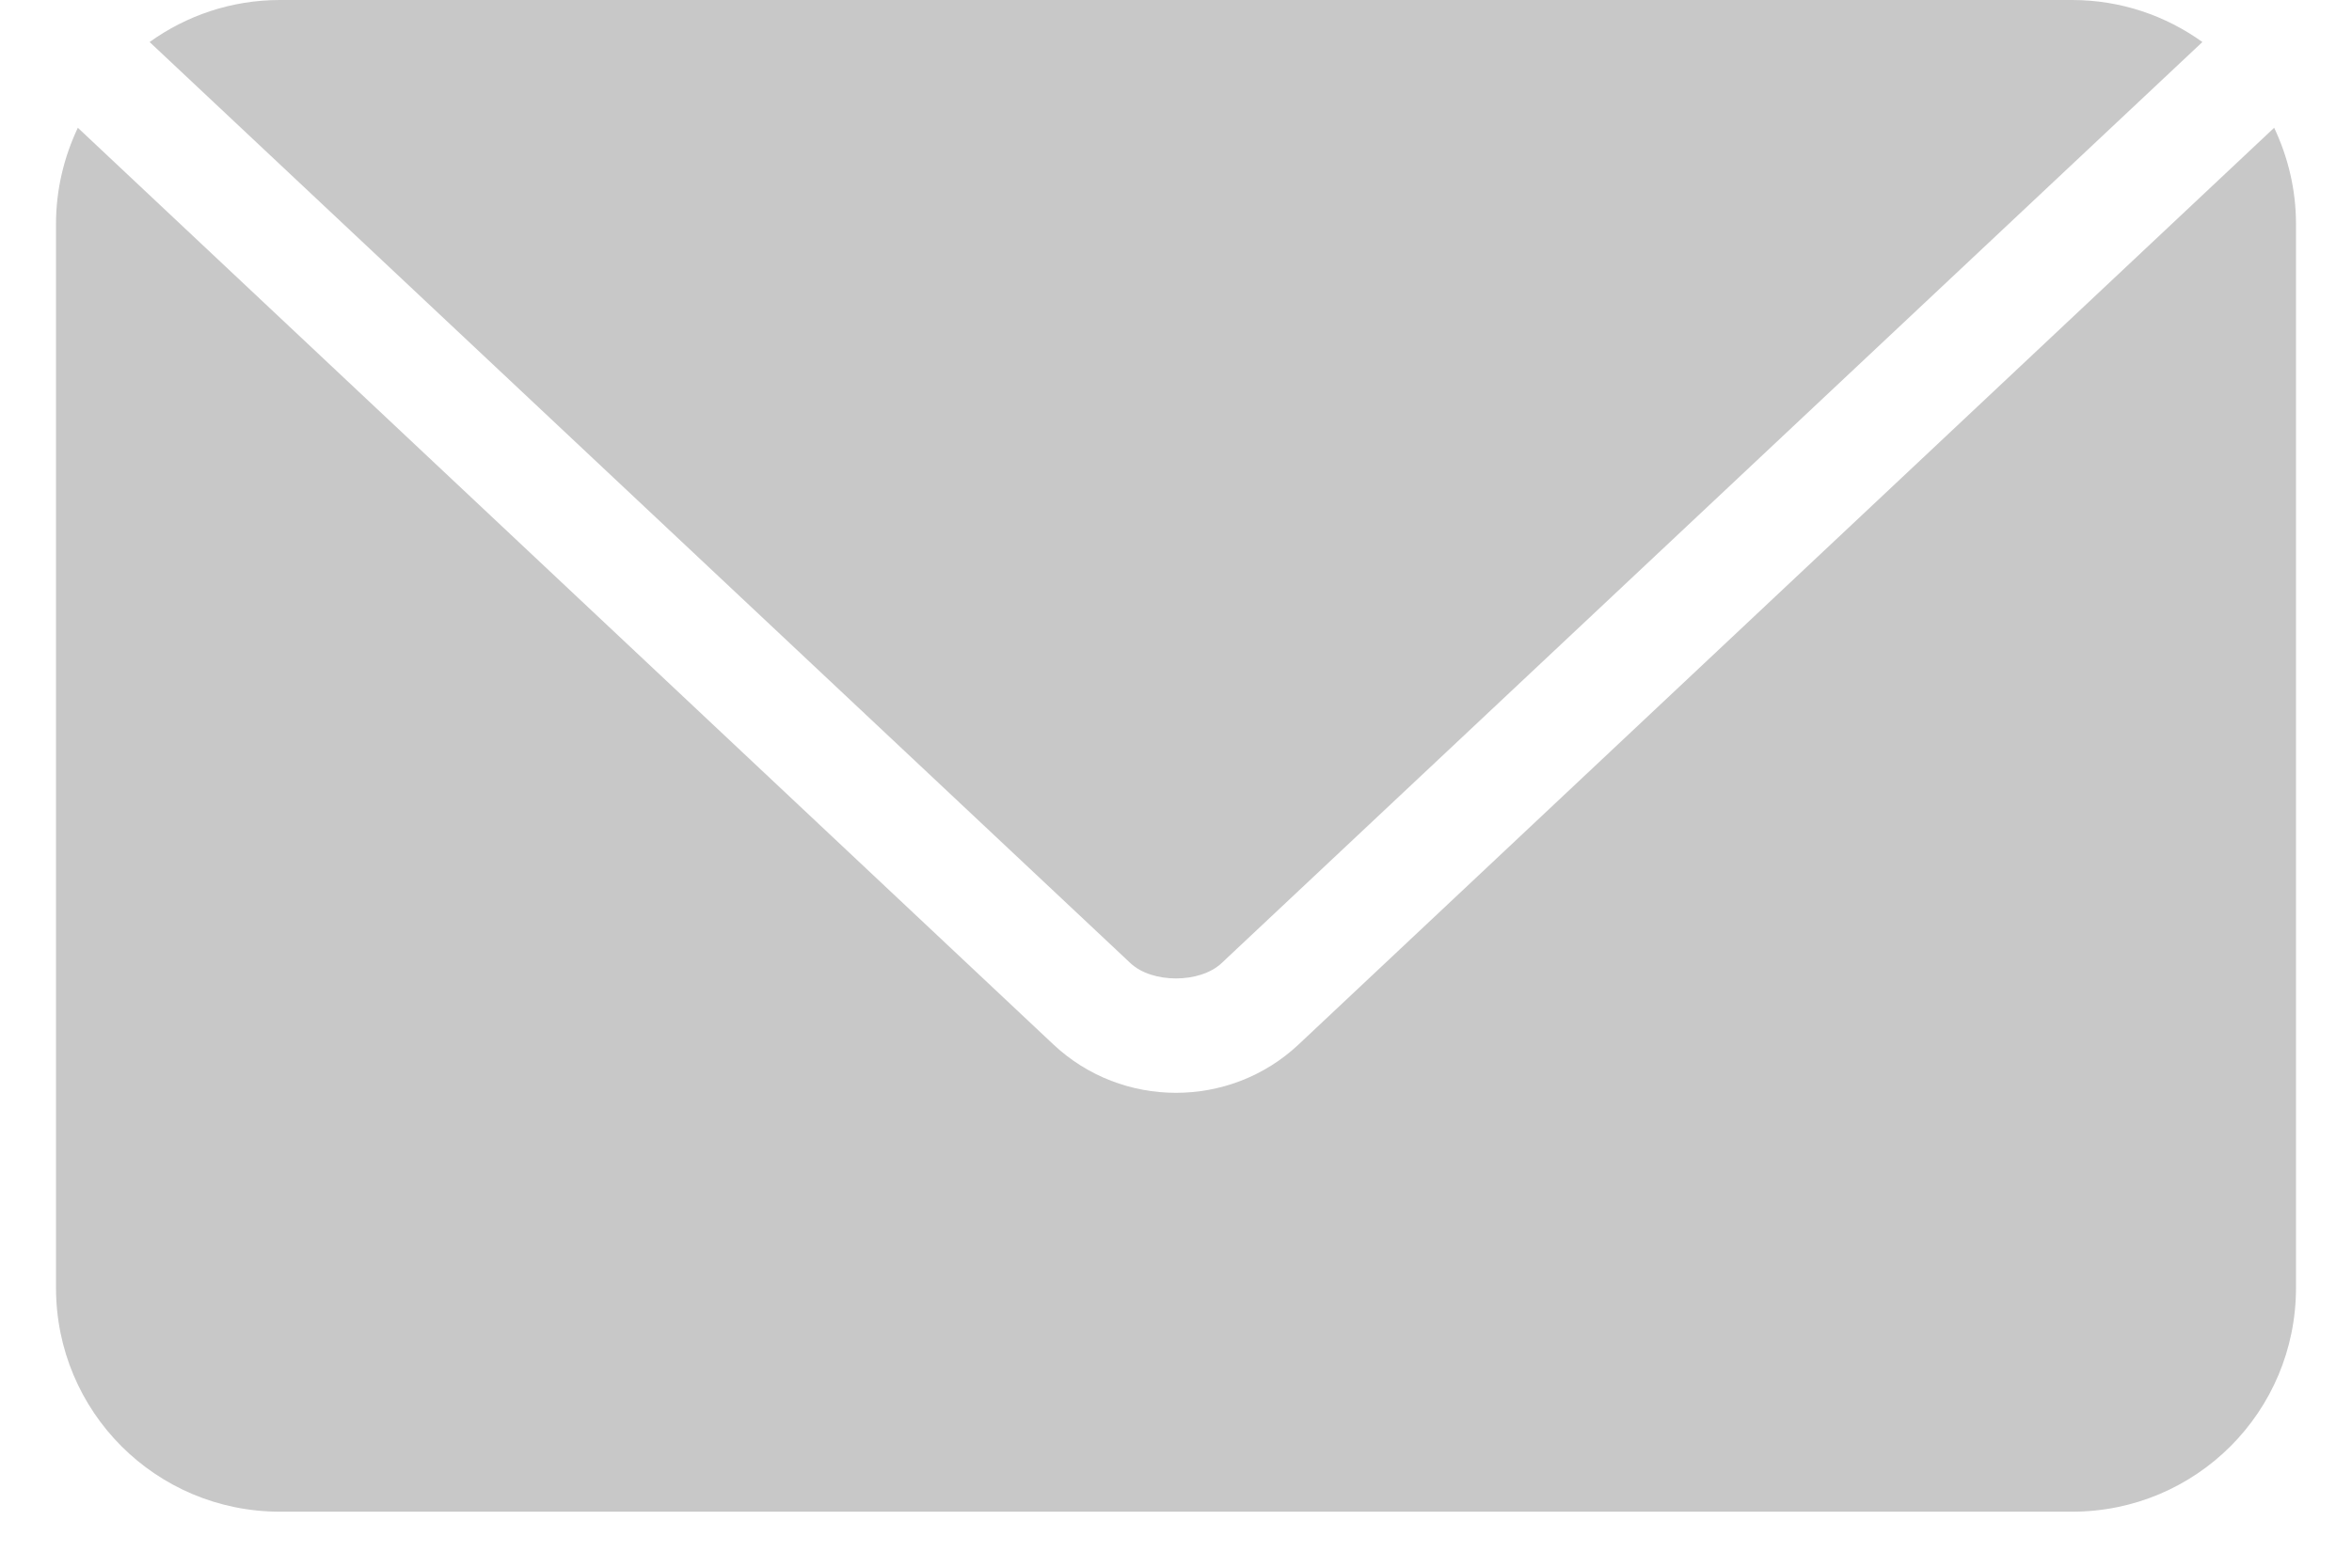 <?xml version="1.0" encoding="UTF-8"?> <svg xmlns="http://www.w3.org/2000/svg" width="21" height="14" viewBox="0 0 21 14" fill="none"><path d="M2.5 0C2.064 0 1.664 0.14 1.336 0.375L1.344 0.383L10.094 8.602C10.287 8.783 10.713 8.783 10.906 8.602L19.656 0.383L19.664 0.375C19.336 0.14 18.936 0 18.5 0H2.5ZM0.695 1.141C0.572 1.401 0.5 1.692 0.5 2V11.5C0.5 12.608 1.392 13.5 2.5 13.5H18.5C19.608 13.5 20.5 12.608 20.5 11.5V2C20.5 1.692 20.428 1.401 20.305 1.141L11.594 9.328C10.982 9.903 10.018 9.903 9.406 9.328L0.695 1.141Z" fill="#C8C8C8"></path></svg> 